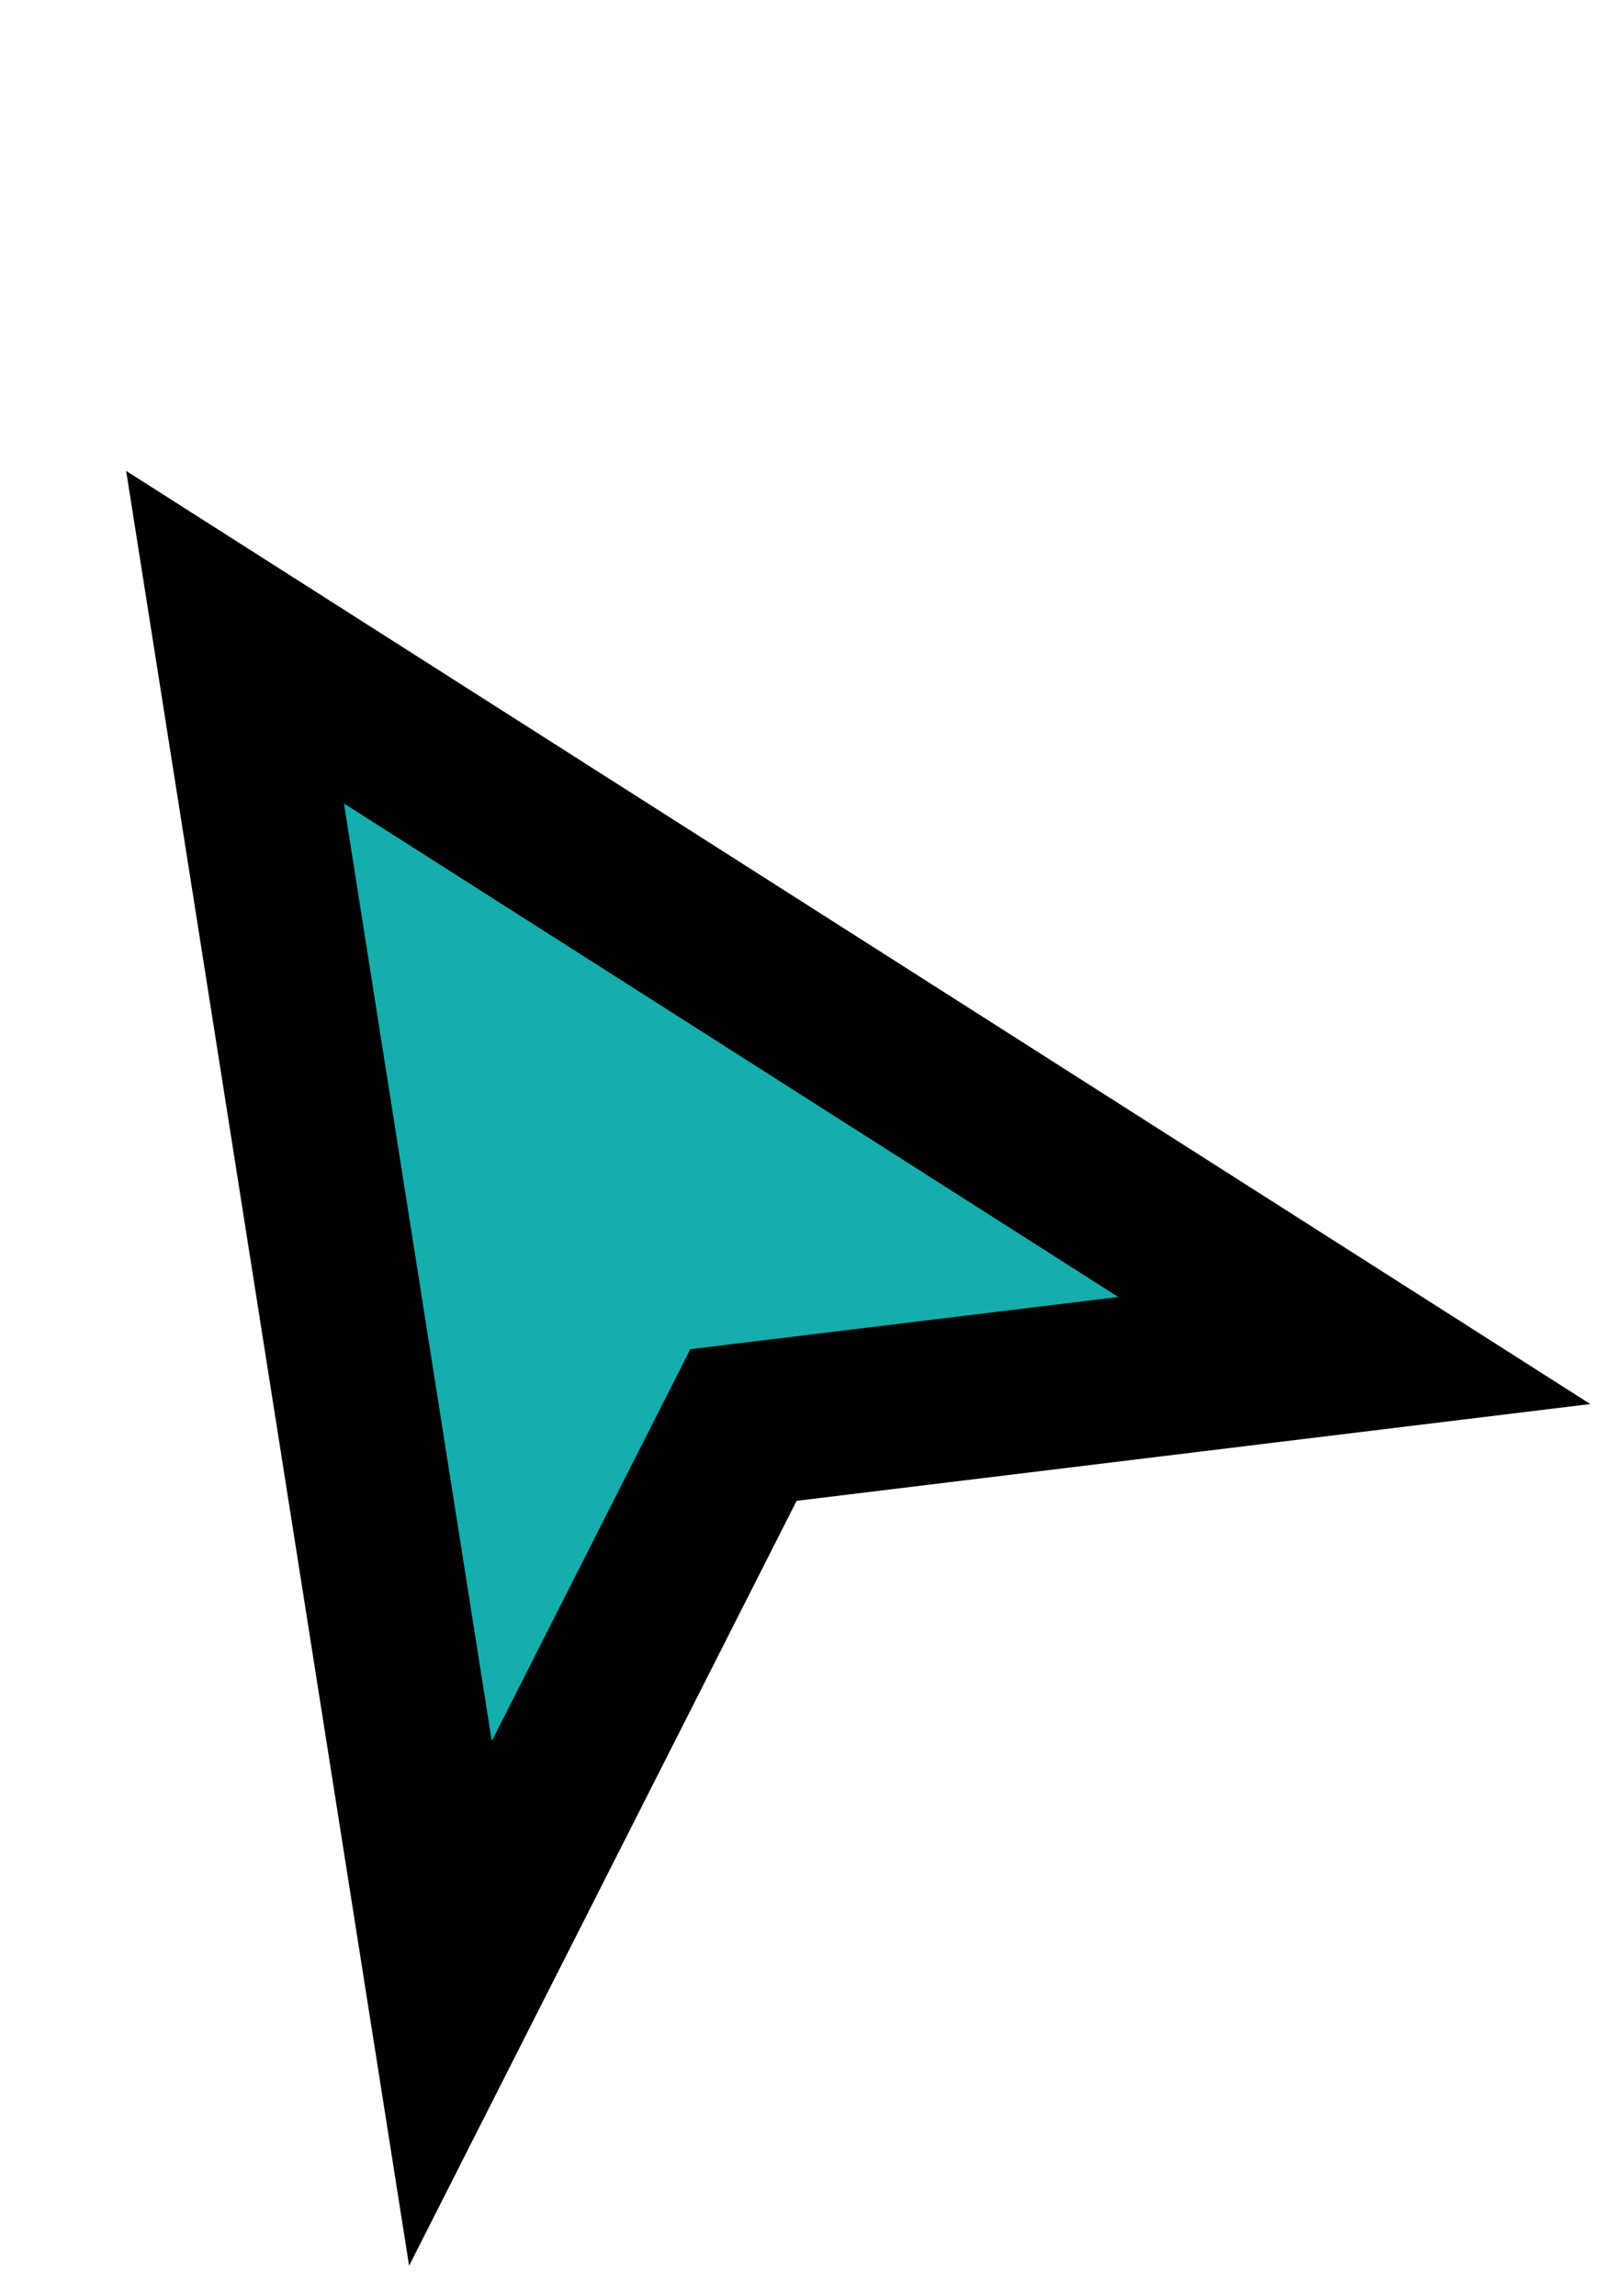 <svg width="40" height="57" viewBox="0 0 40 57" fill="none" xmlns="http://www.w3.org/2000/svg">
<g filter="url(#filter0_d_44_161)">
<path fill-rule="evenodd" clip-rule="evenodd" d="M30.923 22.707L3.132 5L8.48 38.914L15.756 24.556L30.923 22.707Z" fill="#16ADAD"/>
<path fill-rule="evenodd" clip-rule="evenodd" d="M30.923 22.707L3.132 5L8.48 38.914L15.756 24.556L30.923 22.707Z" stroke="#010101" stroke-width="4.056" stroke-linecap="square"/>
</g>
<defs>
<filter id="filter0_d_44_161" x="0.428" y="0.873" width="39.058" height="55.369" filterUnits="userSpaceOnUse" color-interpolation-filters="sRGB">
<feFlood flood-opacity="0" result="BackgroundImageFix"/>
<feColorMatrix in="SourceAlpha" type="matrix" values="0 0 0 0 0 0 0 0 0 0 0 0 0 0 0 0 0 0 127 0" result="hardAlpha"/>
<feOffset dx="2.704" dy="10.816"/>
<feColorMatrix type="matrix" values="0 0 0 0 0 0 0 0 0 0 0 0 0 0 0 0 0 0 0.16 0"/>
<feBlend mode="normal" in2="BackgroundImageFix" result="effect1_dropShadow_44_161"/>
<feBlend mode="normal" in="SourceGraphic" in2="effect1_dropShadow_44_161" result="shape"/>
</filter>
</defs>
</svg>
